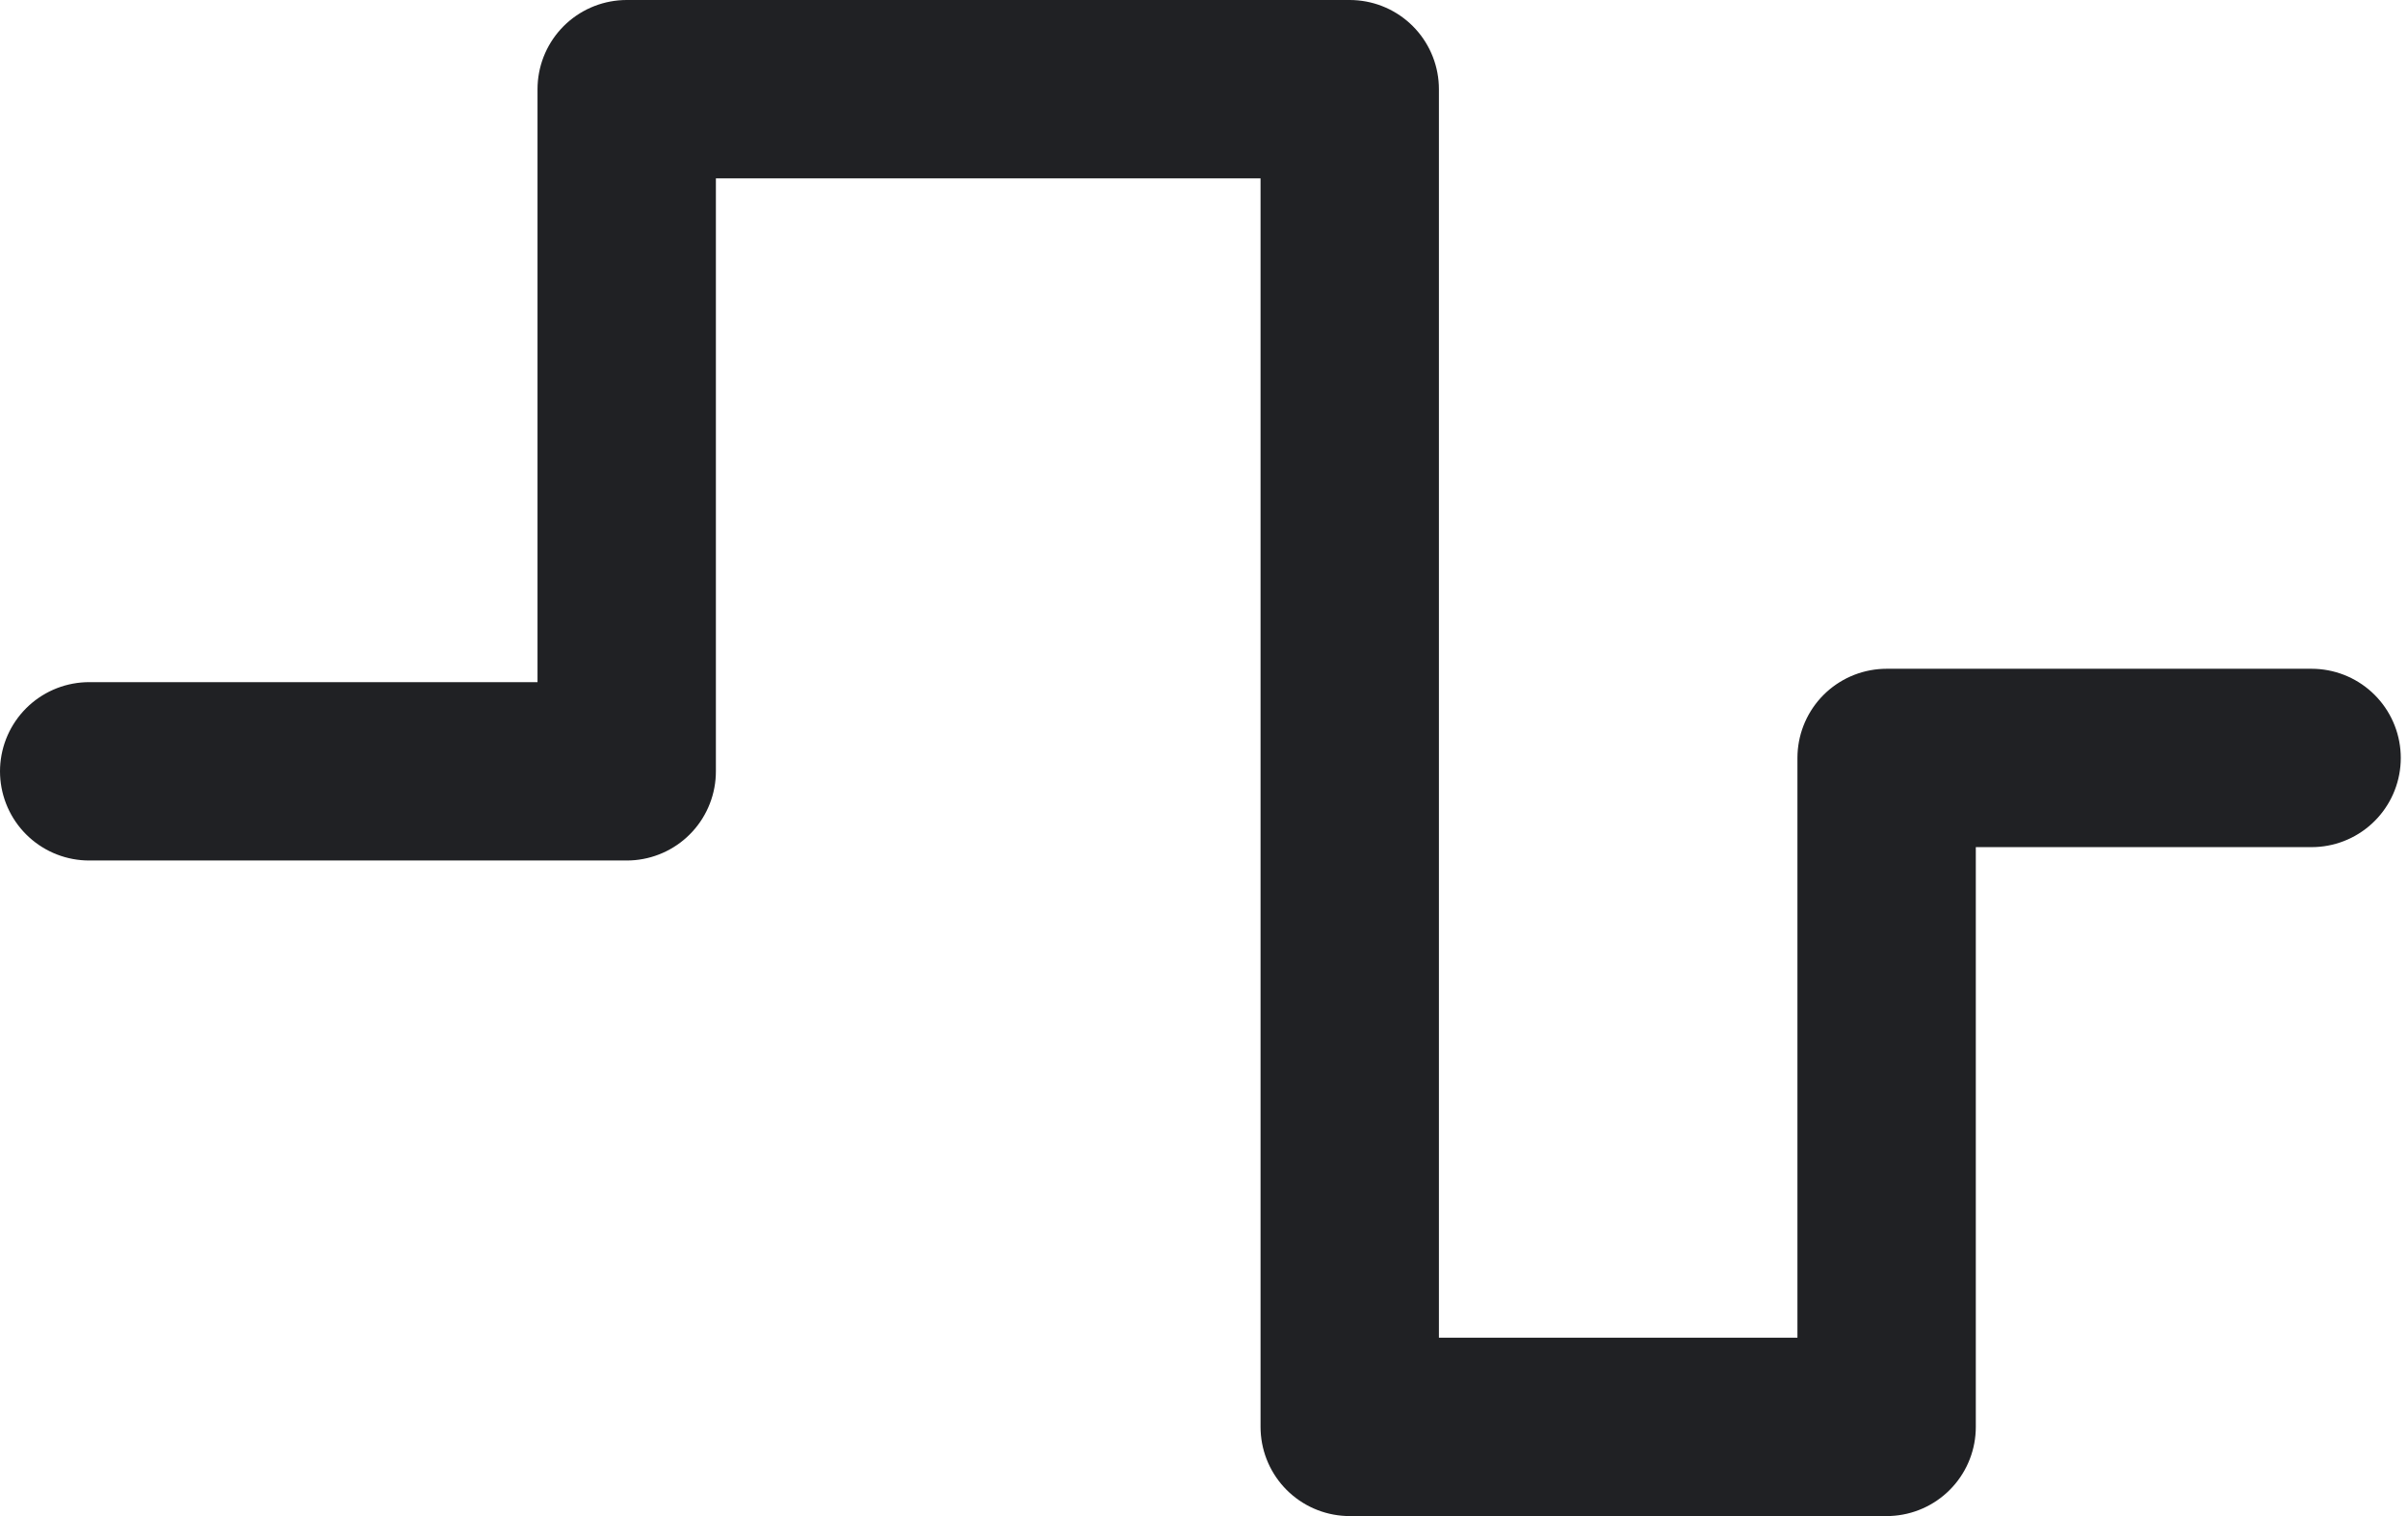 <svg width="27" height="17" viewBox="0 0 27 17" fill="none" xmlns="http://www.w3.org/2000/svg">
<path d="M1 8.649H7.027V1H15.134V16H21.154V8.499H25.919" stroke="#202124" stroke-width="2" stroke-linecap="round" stroke-linejoin="round"/>
</svg>
